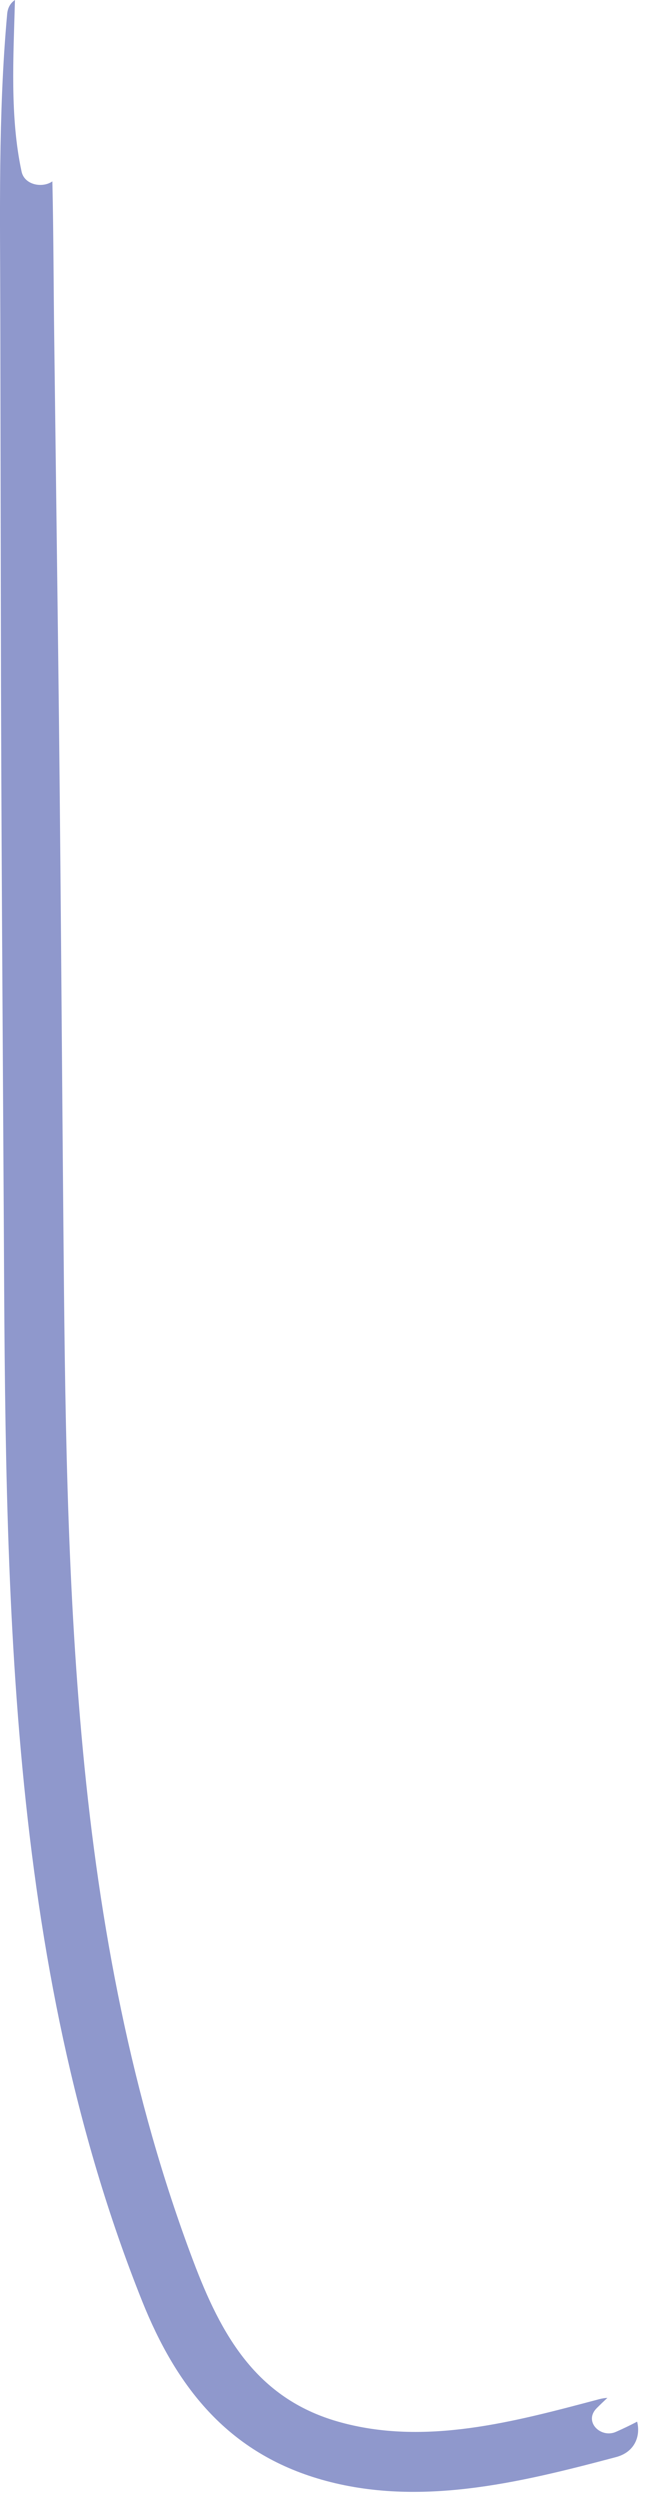 <?xml version="1.0" encoding="utf-8"?>
<svg xmlns="http://www.w3.org/2000/svg" fill="none" height="100%" overflow="visible" preserveAspectRatio="none" style="display: block;" viewBox="0 0 17 64" width="100%">
<path d="M16.312 61.996C16.404 62.359 16.258 62.774 15.773 62.903C13.293 63.562 10.643 64.216 8.109 63.444C5.796 62.739 4.509 61.083 3.639 58.91C0.143 50.166 0.145 40.515 0.097 31.245C0.068 26.07 0.029 20.897 0.022 15.723C0.017 13.186 0.013 10.649 0.008 8.113C0.004 5.531 -0.05 2.923 0.184 0.352C0.199 0.186 0.278 0.069 0.383 0C0.344 1.465 0.251 2.997 0.553 4.395C0.628 4.737 1.086 4.822 1.341 4.643C1.371 5.999 1.371 7.357 1.389 8.709C1.422 11.396 1.457 14.082 1.49 16.768C1.551 21.643 1.579 26.518 1.623 31.393C1.663 35.877 1.702 40.368 2.125 44.835C2.543 49.272 3.369 53.699 4.946 57.878C5.663 59.782 6.564 61.393 8.644 61.992C10.869 62.632 13.181 61.993 15.347 61.419C15.417 61.401 15.486 61.39 15.551 61.387C15.458 61.474 15.366 61.561 15.278 61.65C14.933 61.995 15.38 62.428 15.767 62.258C15.951 62.177 16.132 62.09 16.312 61.996Z" fill="#8F98CC" id="Vector"/>
</svg>